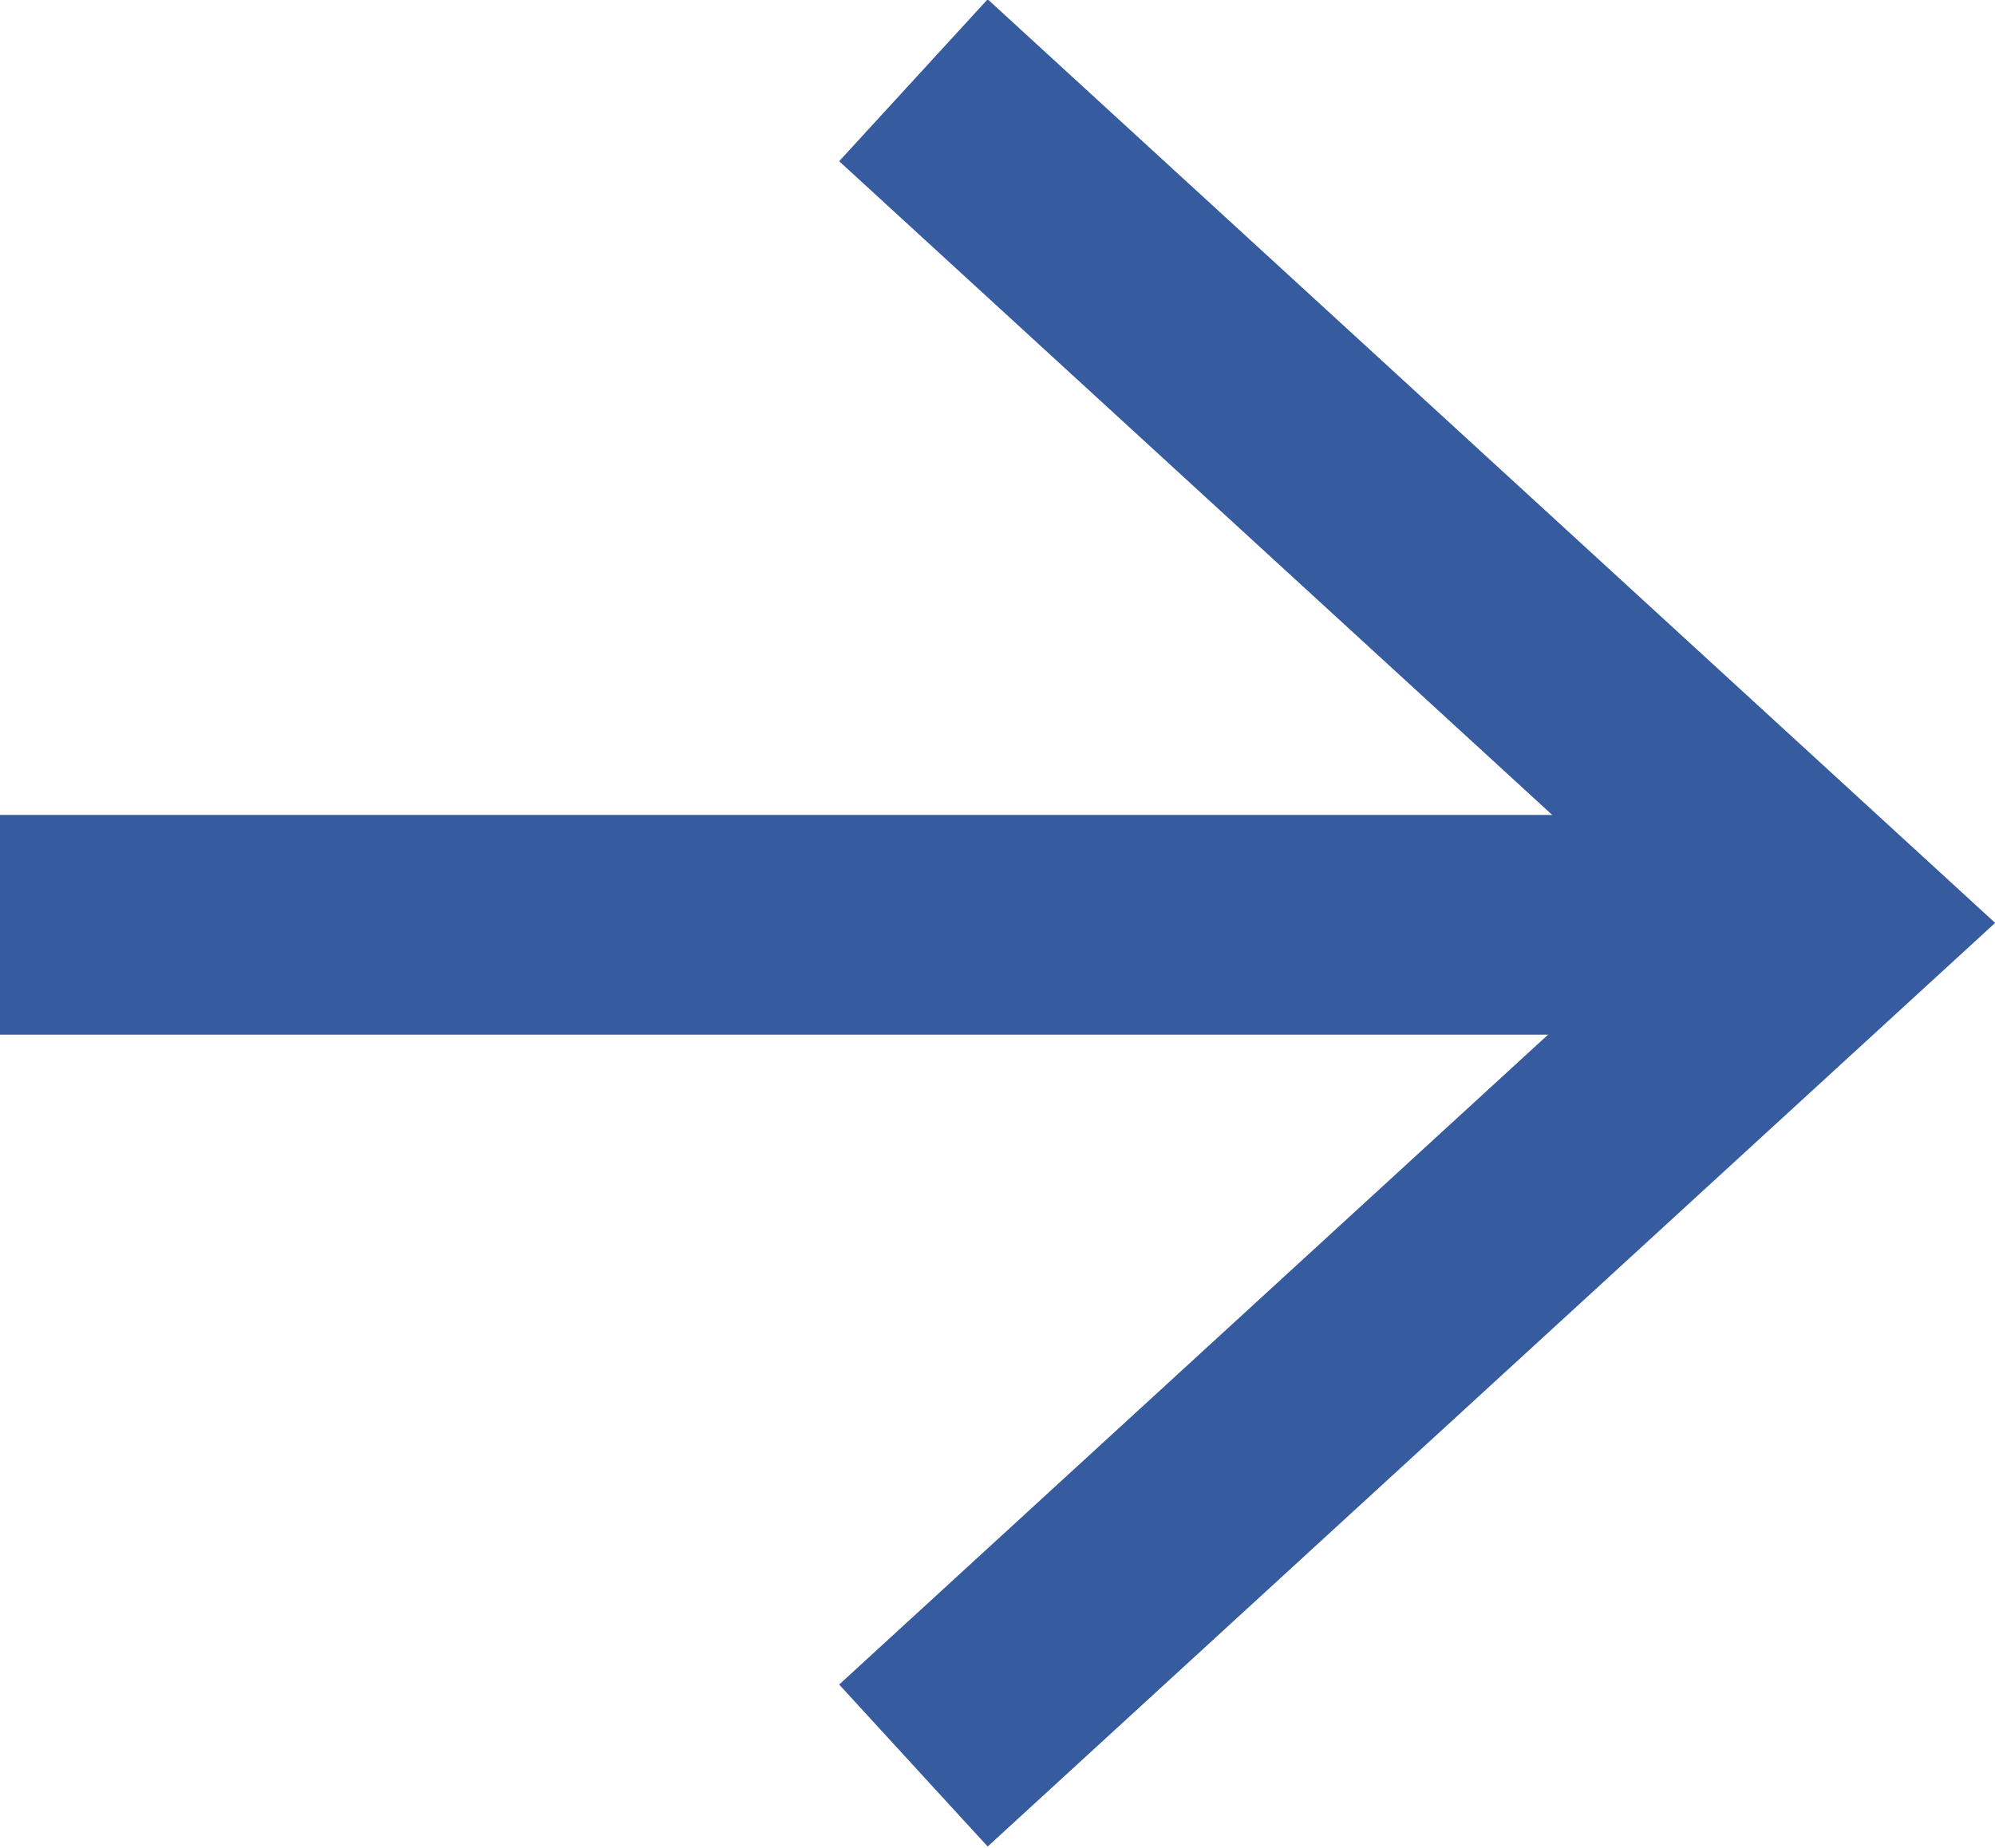 <?xml version="1.0" encoding="UTF-8"?>
<svg id="_レイヤー_2" data-name="レイヤー 2" xmlns="http://www.w3.org/2000/svg" viewBox="0 0 10.44 9.67">
  <defs>
    <style>
      .cls-1 {
        fill: none;
        stroke: #365b9e;
        stroke-miterlimit: 10;
        stroke-width: 1.15px;
      }
    </style>
  </defs>
  <g id="_文字" data-name="文字">
    <g>
      <path class="cls-1" d="M4.78,.42l4.81,4.41-4.81,4.41"/>
      <line class="cls-1" x1="9.59" y1="4.84" x2="0" y2="4.84"/>
    </g>
  </g>
</svg>